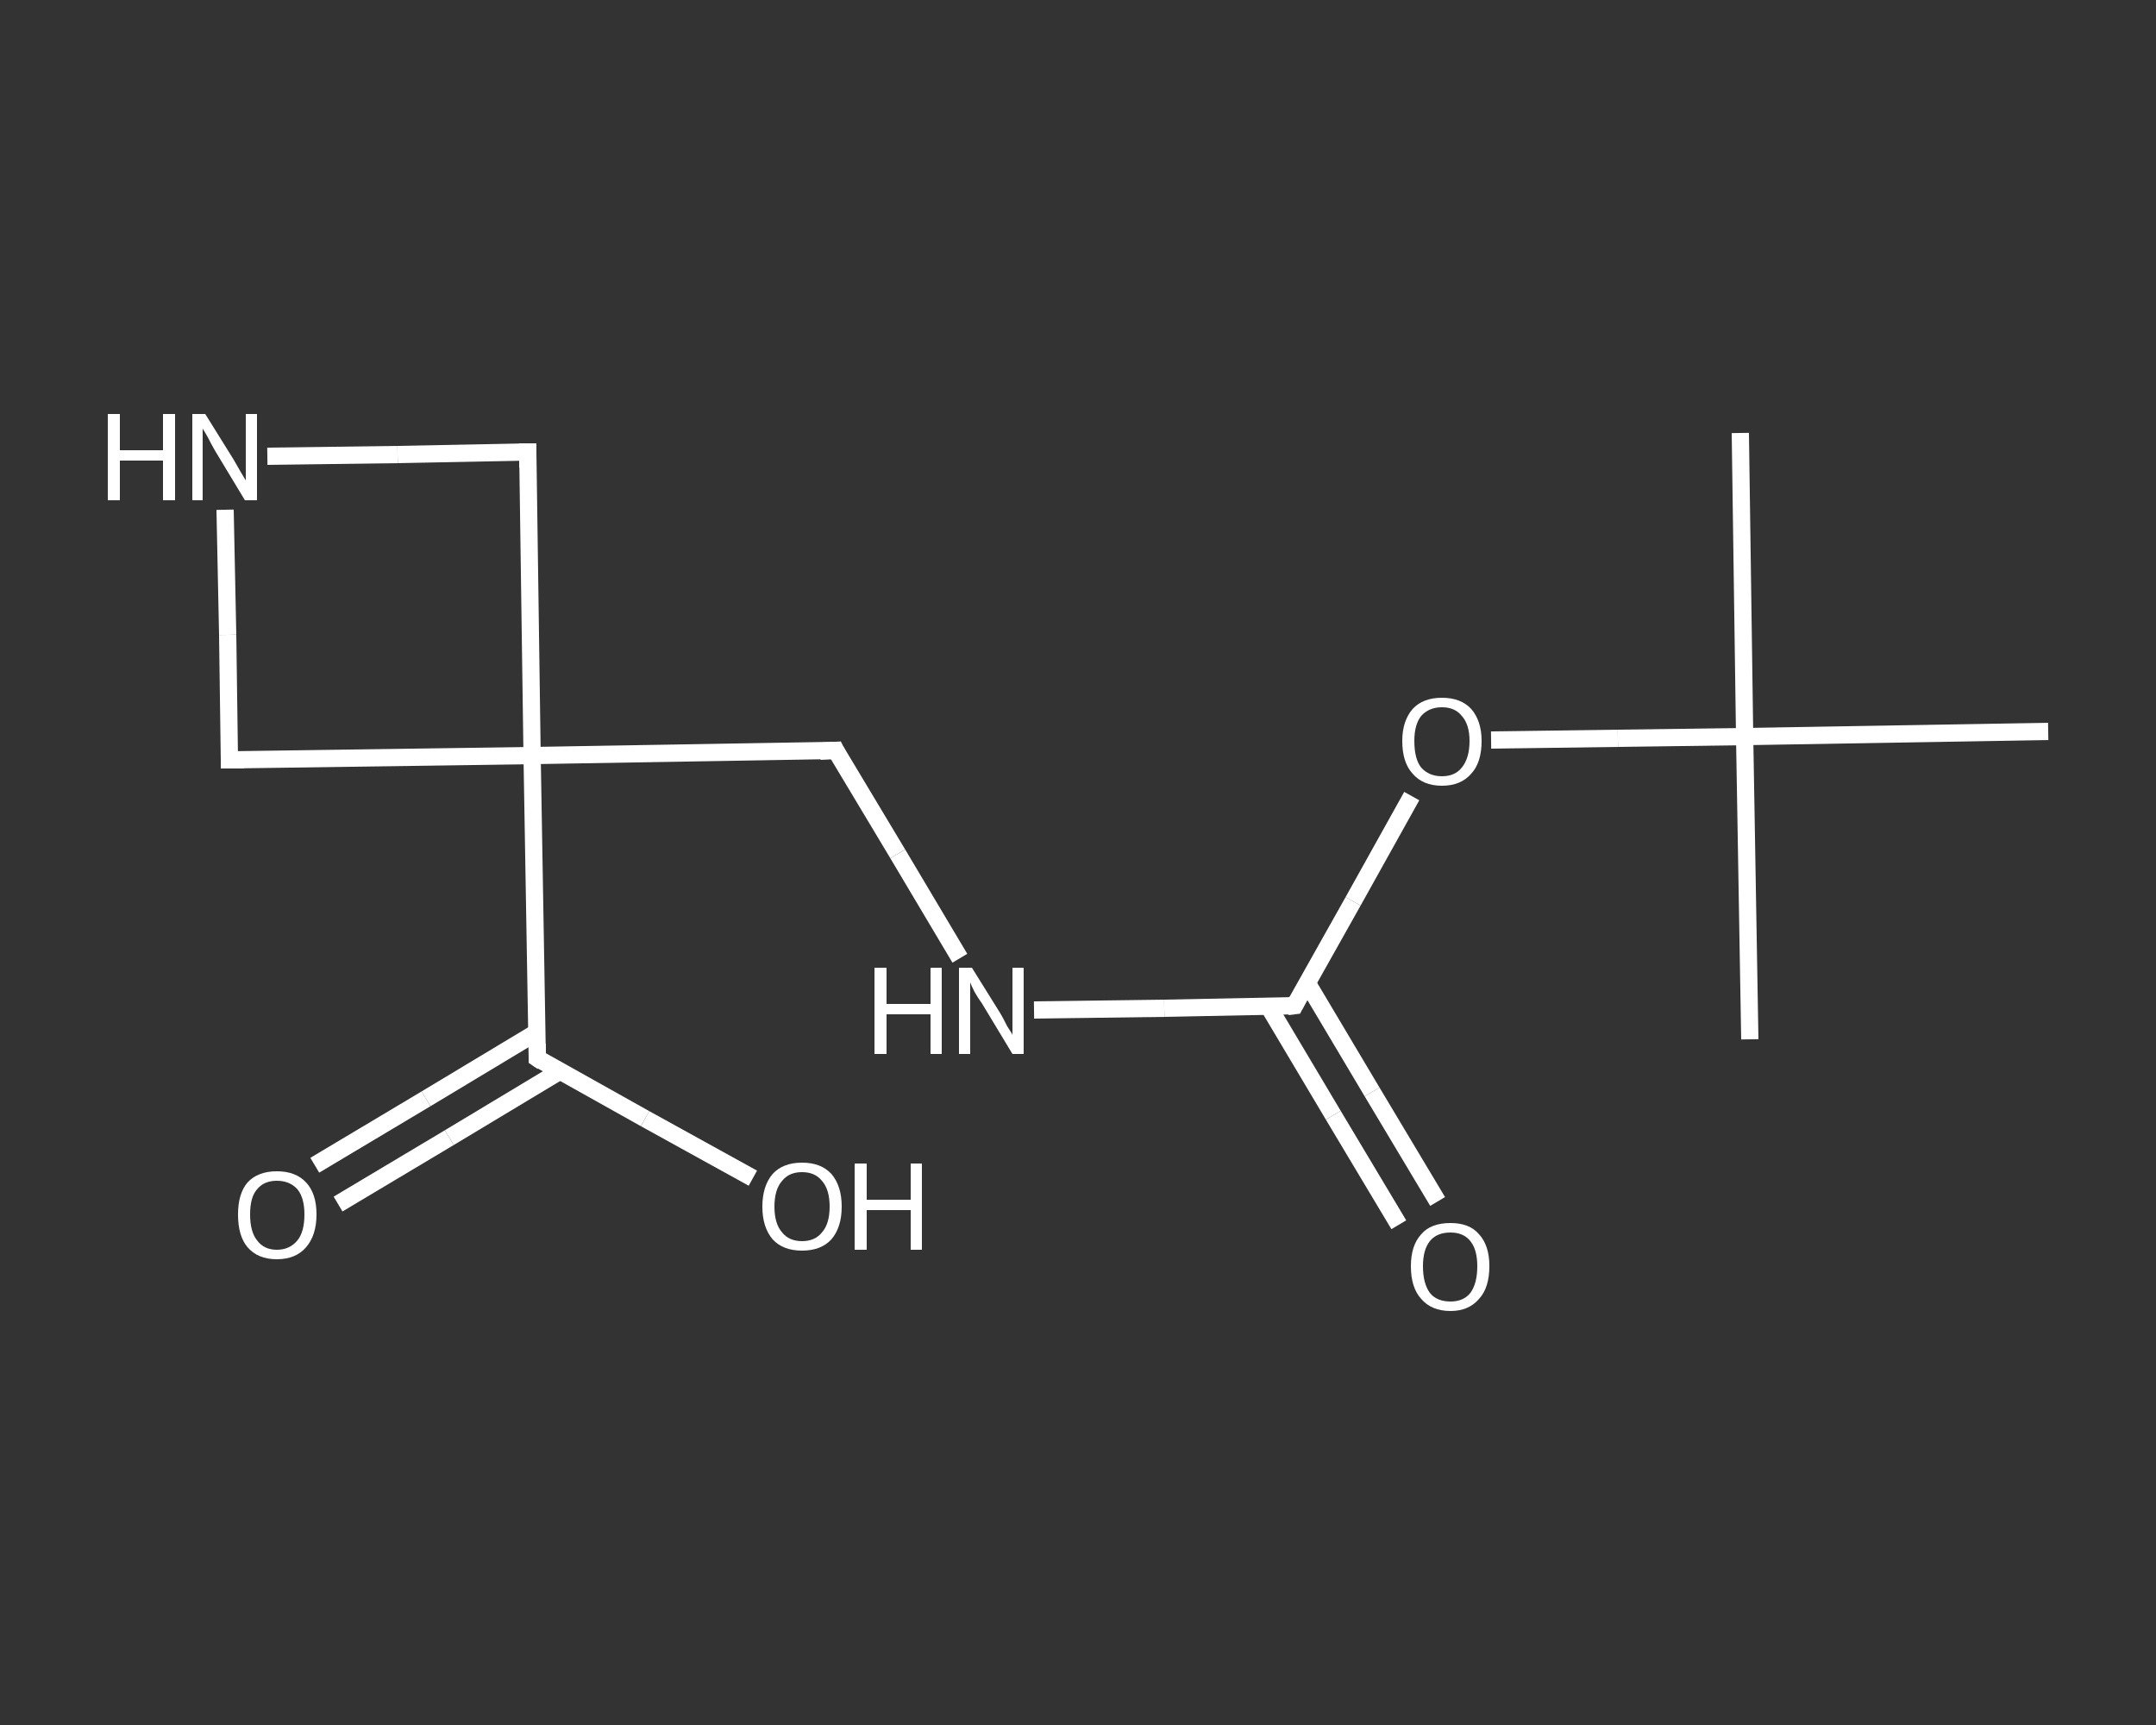 <?xml version='1.0' encoding='iso-8859-1'?>
<svg version='1.1' baseProfile='full'
              xmlns='http://www.w3.org/2000/svg'
                      xmlns:rdkit='http://www.rdkit.org/xml'
                      xmlns:xlink='http://www.w3.org/1999/xlink'
                  xml:space='preserve'
width='250px' height='200px' viewBox='0 0 250 200'>
<rect x="0" y="0" width="250" height="200" fill="#333333" stroke="none"/>
<!-- END OF HEADER -->
<rect style='opacity:1.0;fill:transparent;stroke:none' width='250.0' height='200.0' x='0.0' y='0.0'> </rect>
<path class='bond-0 atom-0 atom-1' d='M 201.8,50.2 L 202.3,85.4' style='fill:none;fill-rule:evenodd;stroke:#FFFFFF;stroke-width:2.0px;stroke-linecap:butt;stroke-linejoin:miter;stroke-opacity:1' />
<path class='bond-1 atom-1 atom-2' d='M 202.3,85.4 L 202.9,120.5' style='fill:none;fill-rule:evenodd;stroke:#FFFFFF;stroke-width:2.0px;stroke-linecap:butt;stroke-linejoin:miter;stroke-opacity:1' />
<path class='bond-2 atom-1 atom-3' d='M 202.3,85.4 L 237.5,84.8' style='fill:none;fill-rule:evenodd;stroke:#FFFFFF;stroke-width:2.0px;stroke-linecap:butt;stroke-linejoin:miter;stroke-opacity:1' />
<path class='bond-3 atom-1 atom-4' d='M 202.3,85.4 L 187.6,85.6' style='fill:none;fill-rule:evenodd;stroke:#FFFFFF;stroke-width:2.0px;stroke-linecap:butt;stroke-linejoin:miter;stroke-opacity:1' />
<path class='bond-3 atom-1 atom-4' d='M 187.6,85.6 L 172.9,85.8' style='fill:none;fill-rule:evenodd;stroke:#FFFFFF;stroke-width:2.0px;stroke-linecap:butt;stroke-linejoin:miter;stroke-opacity:1' />
<path class='bond-4 atom-4 atom-5' d='M 163.7,92.3 L 156.9,104.5' style='fill:none;fill-rule:evenodd;stroke:#FFFFFF;stroke-width:2.0px;stroke-linecap:butt;stroke-linejoin:miter;stroke-opacity:1' />
<path class='bond-4 atom-4 atom-5' d='M 156.9,104.5 L 150.1,116.6' style='fill:none;fill-rule:evenodd;stroke:#FFFFFF;stroke-width:2.0px;stroke-linecap:butt;stroke-linejoin:miter;stroke-opacity:1' />
<path class='bond-5 atom-5 atom-6' d='M 147.1,116.7 L 154.6,129.3' style='fill:none;fill-rule:evenodd;stroke:#FFFFFF;stroke-width:2.0px;stroke-linecap:butt;stroke-linejoin:miter;stroke-opacity:1' />
<path class='bond-5 atom-5 atom-6' d='M 154.6,129.3 L 162.2,142.0' style='fill:none;fill-rule:evenodd;stroke:#FFFFFF;stroke-width:2.0px;stroke-linecap:butt;stroke-linejoin:miter;stroke-opacity:1' />
<path class='bond-5 atom-5 atom-6' d='M 151.6,114.0 L 159.1,126.6' style='fill:none;fill-rule:evenodd;stroke:#FFFFFF;stroke-width:2.0px;stroke-linecap:butt;stroke-linejoin:miter;stroke-opacity:1' />
<path class='bond-5 atom-5 atom-6' d='M 159.1,126.6 L 166.7,139.3' style='fill:none;fill-rule:evenodd;stroke:#FFFFFF;stroke-width:2.0px;stroke-linecap:butt;stroke-linejoin:miter;stroke-opacity:1' />
<path class='bond-6 atom-5 atom-7' d='M 150.1,116.6 L 135.0,116.9' style='fill:none;fill-rule:evenodd;stroke:#FFFFFF;stroke-width:2.0px;stroke-linecap:butt;stroke-linejoin:miter;stroke-opacity:1' />
<path class='bond-6 atom-5 atom-7' d='M 135.0,116.9 L 119.9,117.1' style='fill:none;fill-rule:evenodd;stroke:#FFFFFF;stroke-width:2.0px;stroke-linecap:butt;stroke-linejoin:miter;stroke-opacity:1' />
<path class='bond-7 atom-7 atom-8' d='M 111.3,111.1 L 104.1,99.0' style='fill:none;fill-rule:evenodd;stroke:#FFFFFF;stroke-width:2.0px;stroke-linecap:butt;stroke-linejoin:miter;stroke-opacity:1' />
<path class='bond-7 atom-7 atom-8' d='M 104.1,99.0 L 96.9,87.0' style='fill:none;fill-rule:evenodd;stroke:#FFFFFF;stroke-width:2.0px;stroke-linecap:butt;stroke-linejoin:miter;stroke-opacity:1' />
<path class='bond-8 atom-8 atom-9' d='M 96.9,87.0 L 61.7,87.6' style='fill:none;fill-rule:evenodd;stroke:#FFFFFF;stroke-width:2.0px;stroke-linecap:butt;stroke-linejoin:miter;stroke-opacity:1' />
<path class='bond-9 atom-9 atom-10' d='M 61.7,87.6 L 62.3,122.7' style='fill:none;fill-rule:evenodd;stroke:#FFFFFF;stroke-width:2.0px;stroke-linecap:butt;stroke-linejoin:miter;stroke-opacity:1' />
<path class='bond-10 atom-10 atom-11' d='M 62.2,119.7 L 49.4,127.4' style='fill:none;fill-rule:evenodd;stroke:#FFFFFF;stroke-width:2.0px;stroke-linecap:butt;stroke-linejoin:miter;stroke-opacity:1' />
<path class='bond-10 atom-10 atom-11' d='M 49.4,127.4 L 36.5,135.1' style='fill:none;fill-rule:evenodd;stroke:#FFFFFF;stroke-width:2.0px;stroke-linecap:butt;stroke-linejoin:miter;stroke-opacity:1' />
<path class='bond-10 atom-10 atom-11' d='M 64.9,124.2 L 52.1,131.9' style='fill:none;fill-rule:evenodd;stroke:#FFFFFF;stroke-width:2.0px;stroke-linecap:butt;stroke-linejoin:miter;stroke-opacity:1' />
<path class='bond-10 atom-10 atom-11' d='M 52.1,131.9 L 39.2,139.6' style='fill:none;fill-rule:evenodd;stroke:#FFFFFF;stroke-width:2.0px;stroke-linecap:butt;stroke-linejoin:miter;stroke-opacity:1' />
<path class='bond-11 atom-10 atom-12' d='M 62.3,122.7 L 74.8,129.7' style='fill:none;fill-rule:evenodd;stroke:#FFFFFF;stroke-width:2.0px;stroke-linecap:butt;stroke-linejoin:miter;stroke-opacity:1' />
<path class='bond-11 atom-10 atom-12' d='M 74.8,129.7 L 87.3,136.6' style='fill:none;fill-rule:evenodd;stroke:#FFFFFF;stroke-width:2.0px;stroke-linecap:butt;stroke-linejoin:miter;stroke-opacity:1' />
<path class='bond-12 atom-9 atom-13' d='M 61.7,87.6 L 26.6,88.1' style='fill:none;fill-rule:evenodd;stroke:#FFFFFF;stroke-width:2.0px;stroke-linecap:butt;stroke-linejoin:miter;stroke-opacity:1' />
<path class='bond-13 atom-13 atom-14' d='M 26.6,88.1 L 26.4,73.6' style='fill:none;fill-rule:evenodd;stroke:#FFFFFF;stroke-width:2.0px;stroke-linecap:butt;stroke-linejoin:miter;stroke-opacity:1' />
<path class='bond-13 atom-13 atom-14' d='M 26.4,73.6 L 26.1,59.1' style='fill:none;fill-rule:evenodd;stroke:#FFFFFF;stroke-width:2.0px;stroke-linecap:butt;stroke-linejoin:miter;stroke-opacity:1' />
<path class='bond-14 atom-14 atom-15' d='M 31.0,52.9 L 46.1,52.7' style='fill:none;fill-rule:evenodd;stroke:#FFFFFF;stroke-width:2.0px;stroke-linecap:butt;stroke-linejoin:miter;stroke-opacity:1' />
<path class='bond-14 atom-14 atom-15' d='M 46.1,52.7 L 61.2,52.4' style='fill:none;fill-rule:evenodd;stroke:#FFFFFF;stroke-width:2.0px;stroke-linecap:butt;stroke-linejoin:miter;stroke-opacity:1' />
<path class='bond-15 atom-15 atom-9' d='M 61.2,52.4 L 61.7,87.6' style='fill:none;fill-rule:evenodd;stroke:#FFFFFF;stroke-width:2.0px;stroke-linecap:butt;stroke-linejoin:miter;stroke-opacity:1' />
<path d='M 150.4,116.0 L 150.1,116.6 L 149.3,116.7' style='fill:none;stroke:#FFFFFF;stroke-width:2.0px;stroke-linecap:butt;stroke-linejoin:miter;stroke-opacity:1;' />
<path d='M 97.2,87.6 L 96.9,87.0 L 95.1,87.1' style='fill:none;stroke:#FFFFFF;stroke-width:2.0px;stroke-linecap:butt;stroke-linejoin:miter;stroke-opacity:1;' />
<path d='M 62.3,121.0 L 62.3,122.7 L 62.9,123.1' style='fill:none;stroke:#FFFFFF;stroke-width:2.0px;stroke-linecap:butt;stroke-linejoin:miter;stroke-opacity:1;' />
<path d='M 28.3,88.1 L 26.6,88.1 L 26.6,87.4' style='fill:none;stroke:#FFFFFF;stroke-width:2.0px;stroke-linecap:butt;stroke-linejoin:miter;stroke-opacity:1;' />
<path d='M 60.4,52.4 L 61.2,52.4 L 61.2,54.2' style='fill:none;stroke:#FFFFFF;stroke-width:2.0px;stroke-linecap:butt;stroke-linejoin:miter;stroke-opacity:1;' />
<path class='atom-4' d='M 162.6 85.9
Q 162.6 83.6, 163.8 82.2
Q 165.0 80.9, 167.2 80.9
Q 169.4 80.9, 170.6 82.2
Q 171.8 83.6, 171.8 85.9
Q 171.8 88.4, 170.6 89.7
Q 169.4 91.1, 167.2 91.1
Q 165.0 91.1, 163.8 89.7
Q 162.6 88.4, 162.6 85.9
M 167.2 90.0
Q 168.7 90.0, 169.5 89.0
Q 170.4 87.9, 170.4 85.9
Q 170.4 84.0, 169.5 83.0
Q 168.7 82.0, 167.2 82.0
Q 165.7 82.0, 164.8 83.0
Q 164.0 84.0, 164.0 85.9
Q 164.0 88.0, 164.8 89.0
Q 165.7 90.0, 167.2 90.0
' fill='#FFFFFF'/>
<path class='atom-6' d='M 163.6 146.8
Q 163.6 144.4, 164.8 143.1
Q 165.9 141.8, 168.2 141.8
Q 170.4 141.8, 171.5 143.1
Q 172.7 144.4, 172.7 146.8
Q 172.7 149.3, 171.5 150.6
Q 170.3 152.0, 168.2 152.0
Q 166.0 152.0, 164.8 150.6
Q 163.6 149.3, 163.6 146.8
M 168.2 150.9
Q 169.7 150.9, 170.5 149.9
Q 171.3 148.8, 171.3 146.8
Q 171.3 144.9, 170.5 143.9
Q 169.7 142.9, 168.2 142.9
Q 166.6 142.9, 165.8 143.9
Q 165.0 144.9, 165.0 146.8
Q 165.0 148.8, 165.8 149.9
Q 166.6 150.9, 168.2 150.9
' fill='#FFFFFF'/>
<path class='atom-7' d='M 101.4 112.2
L 102.8 112.2
L 102.8 116.4
L 107.9 116.4
L 107.9 112.2
L 109.2 112.2
L 109.2 122.2
L 107.9 122.2
L 107.9 117.6
L 102.8 117.6
L 102.8 122.2
L 101.4 122.2
L 101.4 112.2
' fill='#FFFFFF'/>
<path class='atom-7' d='M 112.7 112.2
L 116.0 117.5
Q 116.3 118.0, 116.8 119.0
Q 117.4 119.9, 117.4 120.0
L 117.4 112.2
L 118.7 112.2
L 118.7 122.2
L 117.4 122.2
L 113.9 116.4
Q 113.4 115.7, 113.0 115.0
Q 112.6 114.2, 112.5 113.9
L 112.5 122.2
L 111.2 122.2
L 111.2 112.2
L 112.7 112.2
' fill='#FFFFFF'/>
<path class='atom-11' d='M 27.6 140.8
Q 27.6 138.4, 28.7 137.1
Q 29.9 135.8, 32.1 135.8
Q 34.3 135.8, 35.5 137.1
Q 36.7 138.4, 36.7 140.8
Q 36.7 143.2, 35.5 144.6
Q 34.3 146.0, 32.1 146.0
Q 29.9 146.0, 28.7 144.6
Q 27.6 143.3, 27.6 140.8
M 32.1 144.9
Q 33.6 144.9, 34.5 143.8
Q 35.3 142.8, 35.3 140.8
Q 35.3 138.9, 34.5 137.9
Q 33.6 136.9, 32.1 136.9
Q 30.6 136.9, 29.8 137.9
Q 29.0 138.8, 29.0 140.8
Q 29.0 142.8, 29.8 143.8
Q 30.6 144.9, 32.1 144.9
' fill='#FFFFFF'/>
<path class='atom-12' d='M 88.4 139.9
Q 88.4 137.5, 89.6 136.1
Q 90.8 134.8, 93.0 134.8
Q 95.2 134.8, 96.4 136.1
Q 97.6 137.5, 97.6 139.9
Q 97.6 142.3, 96.4 143.7
Q 95.2 145.0, 93.0 145.0
Q 90.8 145.0, 89.6 143.7
Q 88.4 142.3, 88.4 139.9
M 93.0 143.9
Q 94.5 143.9, 95.3 142.9
Q 96.2 141.9, 96.2 139.9
Q 96.2 137.9, 95.3 136.9
Q 94.5 135.9, 93.0 135.9
Q 91.5 135.9, 90.7 136.9
Q 89.8 137.9, 89.8 139.9
Q 89.8 141.9, 90.7 142.9
Q 91.5 143.9, 93.0 143.9
' fill='#FFFFFF'/>
<path class='atom-12' d='M 99.1 134.9
L 100.5 134.9
L 100.5 139.1
L 105.6 139.1
L 105.6 134.9
L 106.9 134.9
L 106.9 144.9
L 105.6 144.9
L 105.6 140.3
L 100.5 140.3
L 100.5 144.9
L 99.1 144.9
L 99.1 134.9
' fill='#FFFFFF'/>
<path class='atom-14' d='M 12.5 48.0
L 13.9 48.0
L 13.9 52.2
L 18.9 52.2
L 18.9 48.0
L 20.3 48.0
L 20.3 58.0
L 18.9 58.0
L 18.9 53.4
L 13.9 53.4
L 13.9 58.0
L 12.5 58.0
L 12.5 48.0
' fill='#FFFFFF'/>
<path class='atom-14' d='M 23.8 48.0
L 27.1 53.3
Q 27.4 53.8, 27.9 54.7
Q 28.5 55.7, 28.5 55.7
L 28.5 48.0
L 29.8 48.0
L 29.8 58.0
L 28.4 58.0
L 24.9 52.2
Q 24.5 51.5, 24.1 50.7
Q 23.7 50.0, 23.5 49.7
L 23.5 58.0
L 22.3 58.0
L 22.3 48.0
L 23.8 48.0
' fill='#FFFFFF'/>
</svg>
